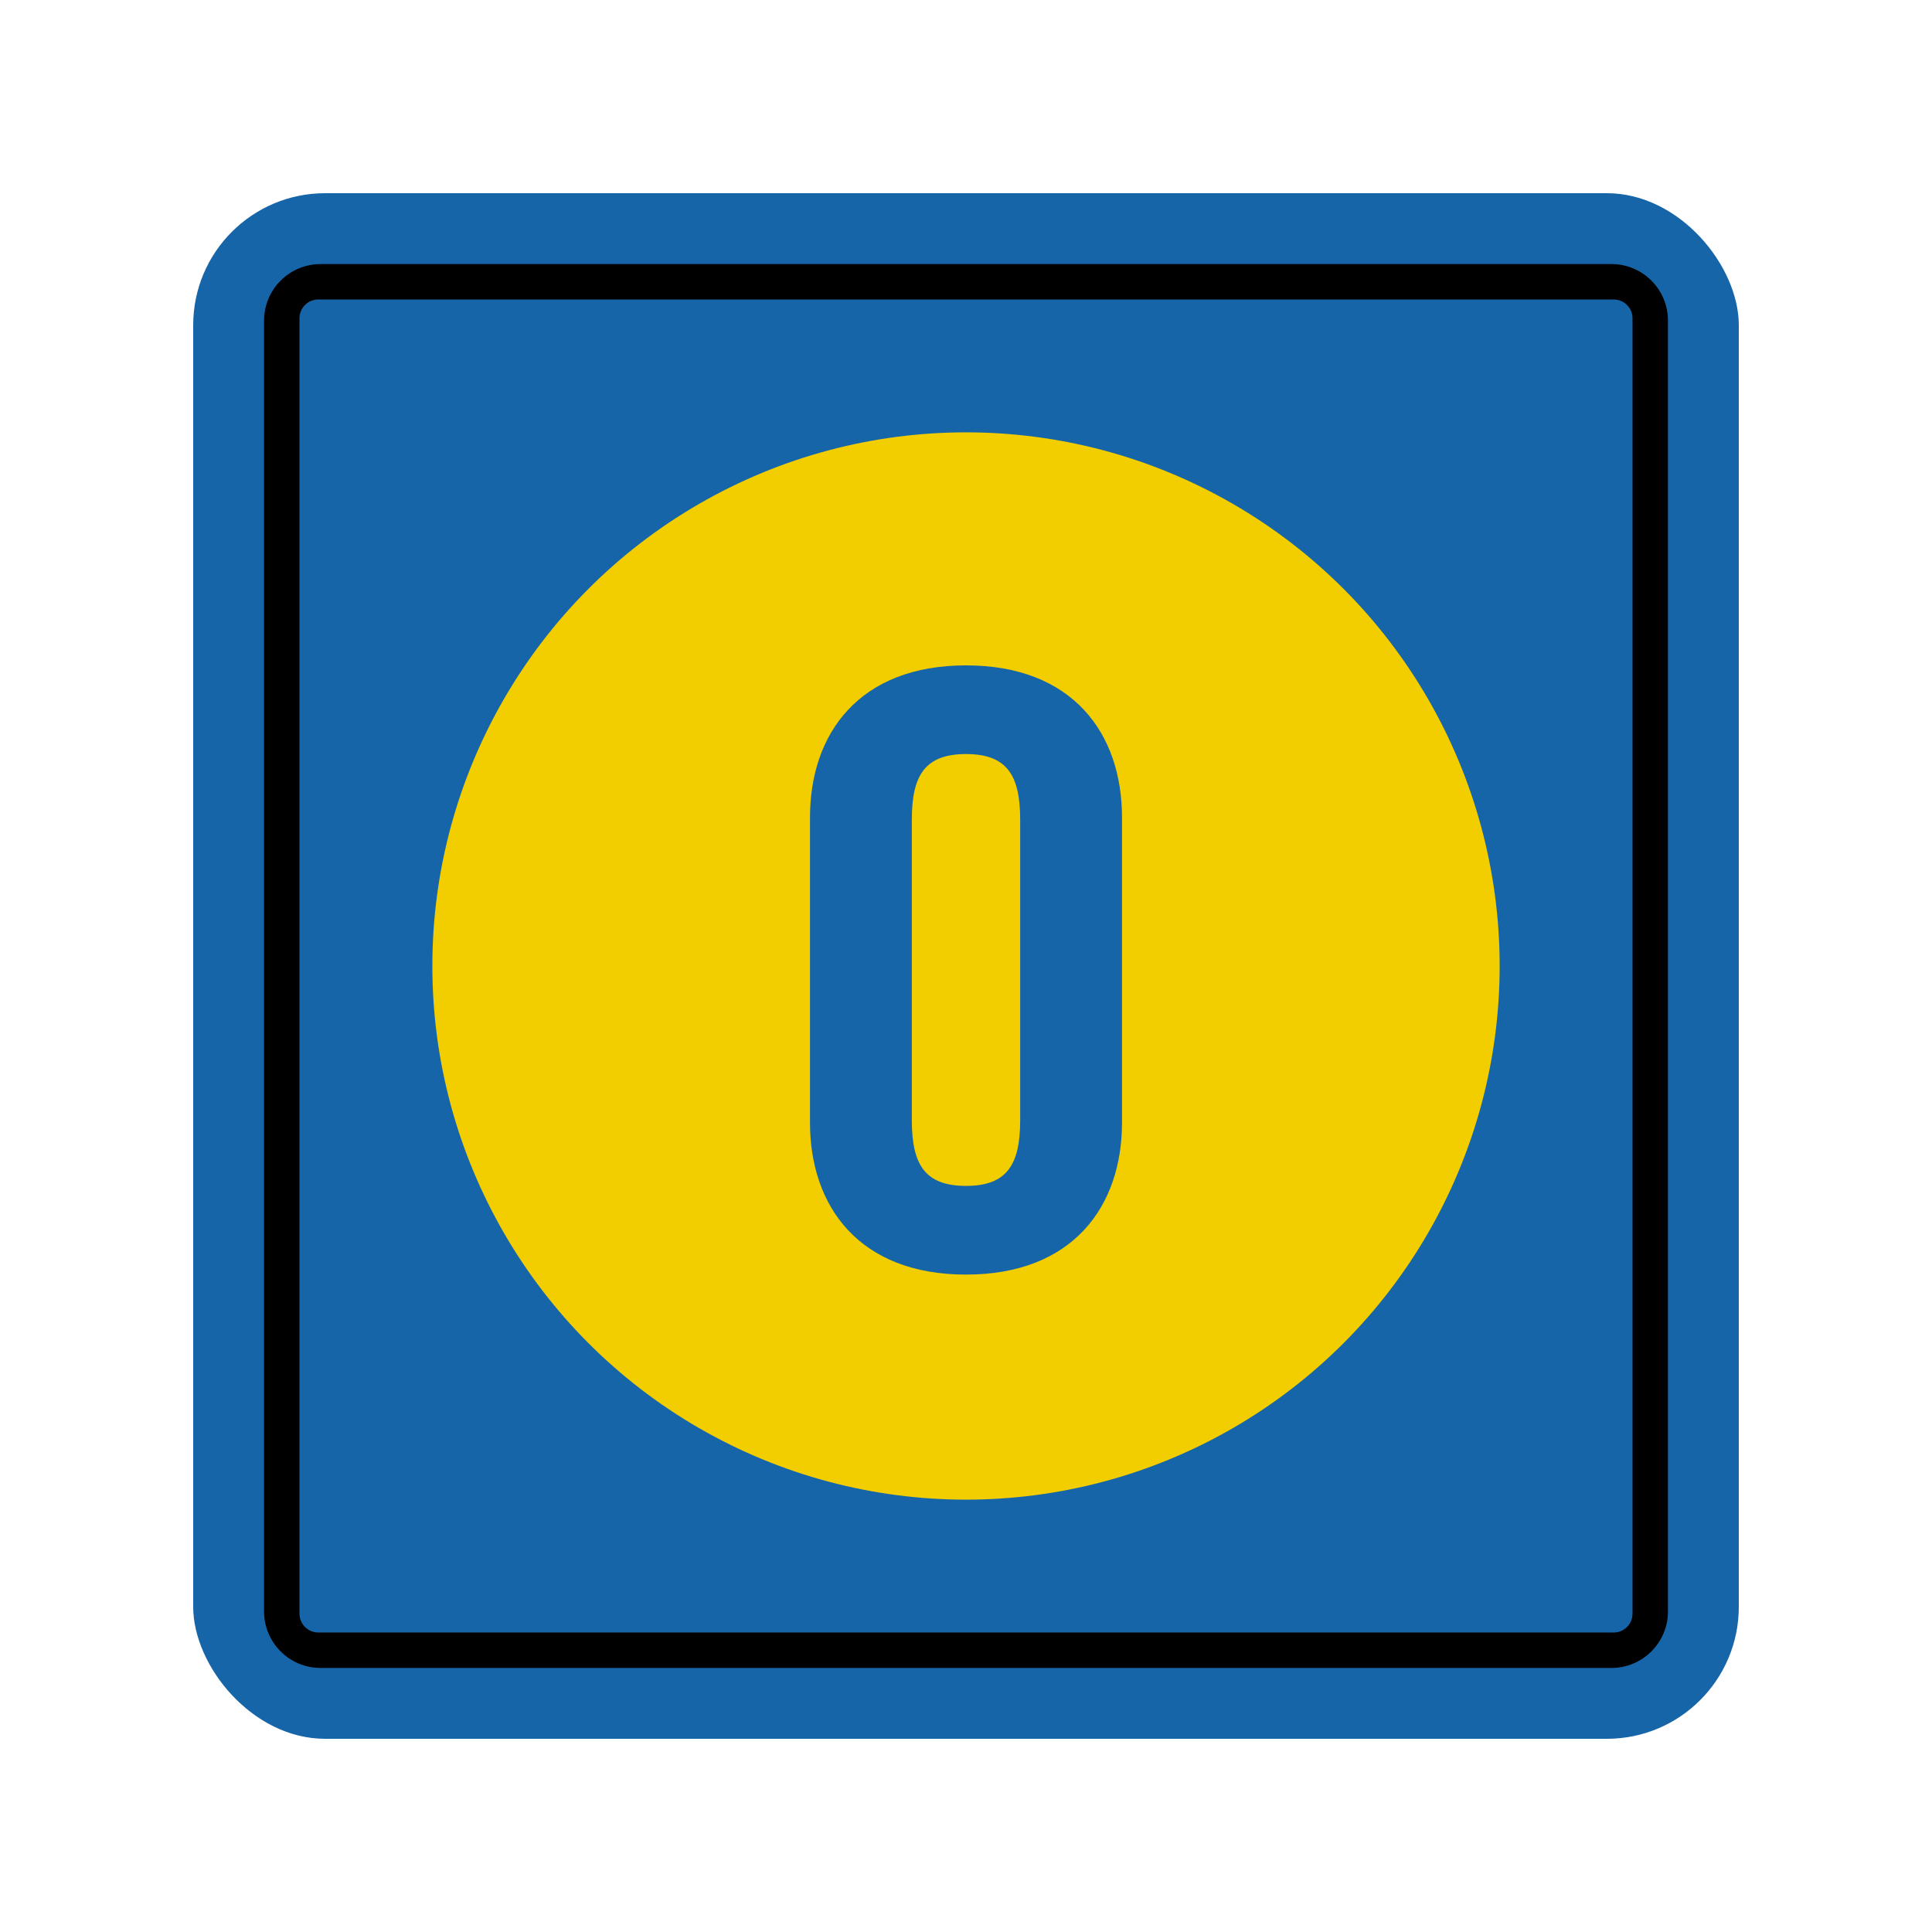 <?xml version="1.0" encoding="UTF-8"?>
<svg id="Layer_1" data-name="Layer 1" xmlns="http://www.w3.org/2000/svg" viewBox="0 0 160 160">
  <defs>
    <style>
      .cls-1 {
        fill: #1665a8;
      }

      .cls-2 {
        fill: #f2cd00;
      }
    </style>
  </defs>
  <rect class="cls-1" x="16" y="16" width="128" height="128" rx="10.927" ry="10.927"/>
  <path d="M21.868,133.449V26.551c0-2.586,2.097-4.683,4.683-4.683h106.899c2.586,0,4.683,2.097,4.683,4.683v106.899c0,2.586-2.097,4.683-4.683,4.683H26.55c-2.586,0-4.683-2.097-4.683-4.683ZM135.199,133.638V26.362c0-.862-.699-1.561-1.561-1.561H26.362c-.862,0-1.561.699-1.561,1.561v107.275c0,.862.699,1.561,1.561,1.561h107.275c.862,0,1.561-.699,1.561-1.561Z"/>
  <circle class="cls-2" cx="80" cy="80" r="44.195"/>
  <path class="cls-1" d="M67.081,67.683c0-6.935,4.08-12.579,12.919-12.579s12.919,5.644,12.919,12.579v25.294c0,6.936-4.08,12.579-12.919,12.579s-12.919-5.643-12.919-12.579v-25.294ZM75.513,92.772c0,3.671,1.088,5.439,4.487,5.439s4.487-1.768,4.487-5.439v-24.886c0-3.672-1.088-5.439-4.487-5.439s-4.487,1.768-4.487,5.439v24.886Z"/>
</svg>